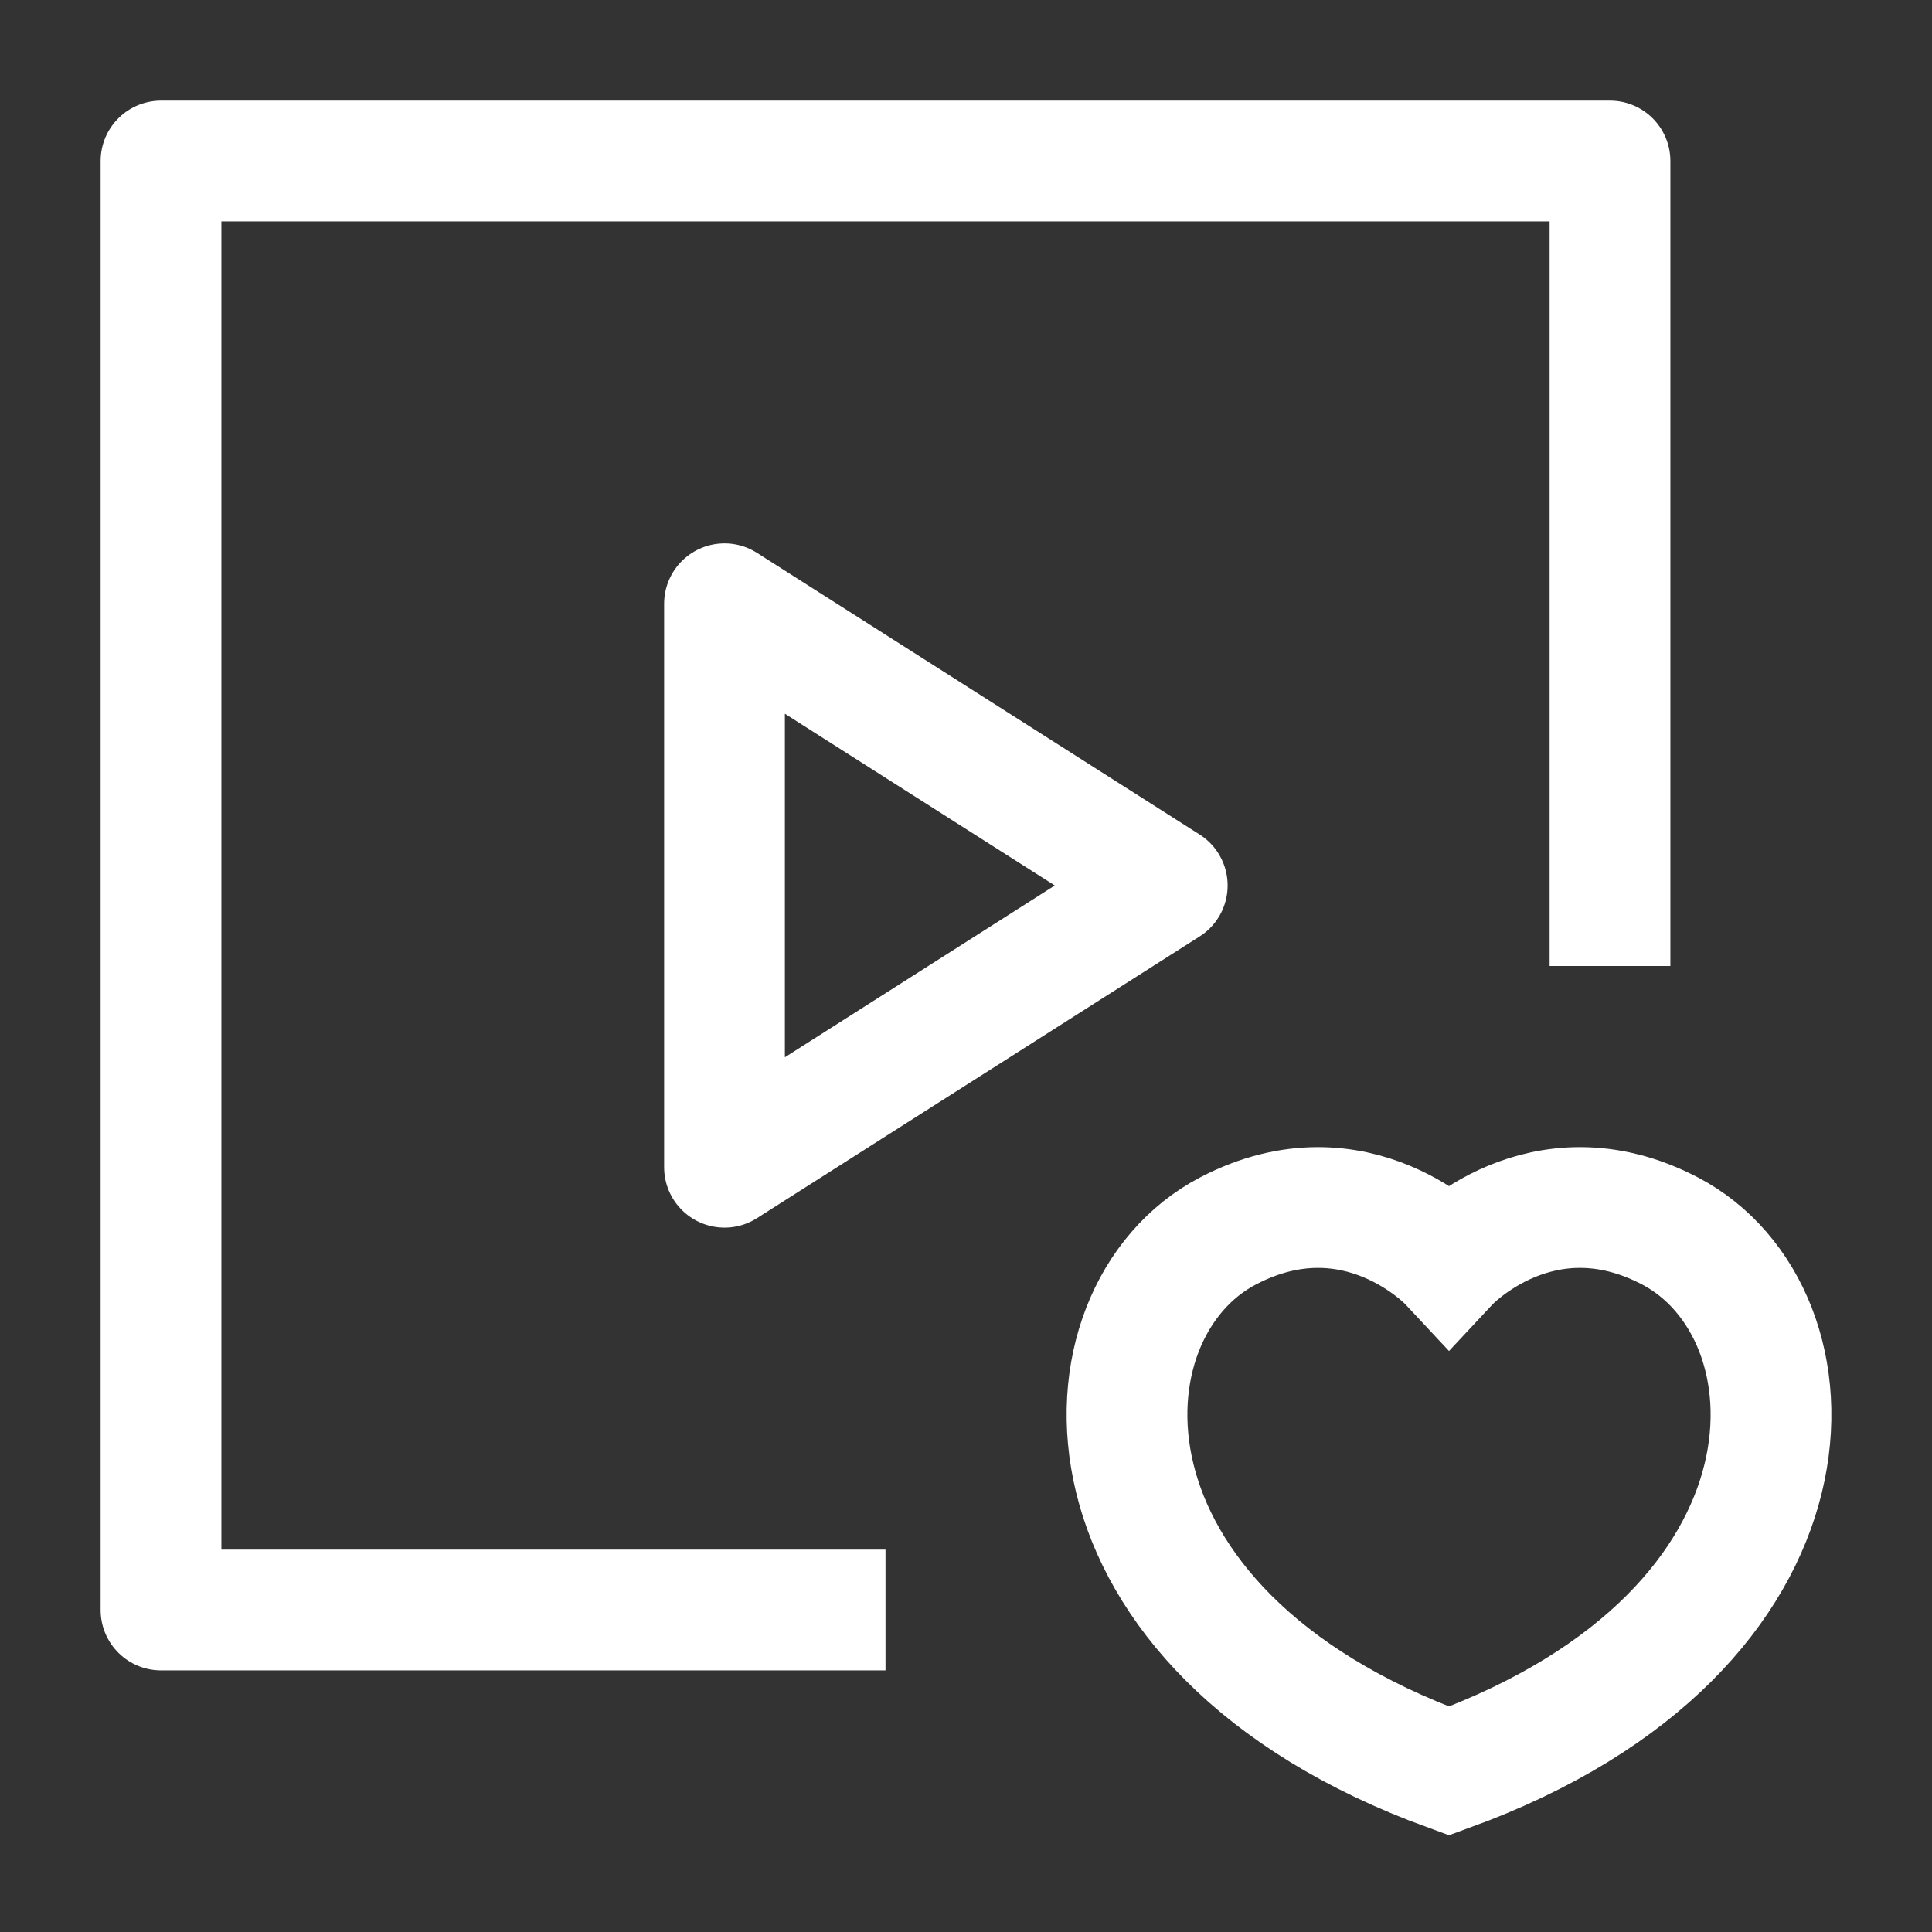 <svg width="24" height="24" viewBox="0 0 24 24" fill="none" xmlns="http://www.w3.org/2000/svg">
<rect x="0" y="0" width="24" height="24" fill="#333333" stroke="none"/>
<path d="M20 12V2H2V20H11" stroke="white" stroke-width="1.5" stroke-linejoin="round"/>
<path d="M9 14.5V7.5L14.5 11L9 14.5Z" stroke="white" stroke-width="1.5" stroke-linejoin="round"/>
<path d="M20.743 15.29C19.146 14.457 18 15.684 18 15.684C18 15.684 16.854 14.457 15.257 15.29C13.323 16.298 13.184 20.247 18 22C22.816 20.247 22.677 16.298 20.743 15.29Z" stroke="white" stroke-width="1.5" stroke-linecap="round"/>
</svg>
